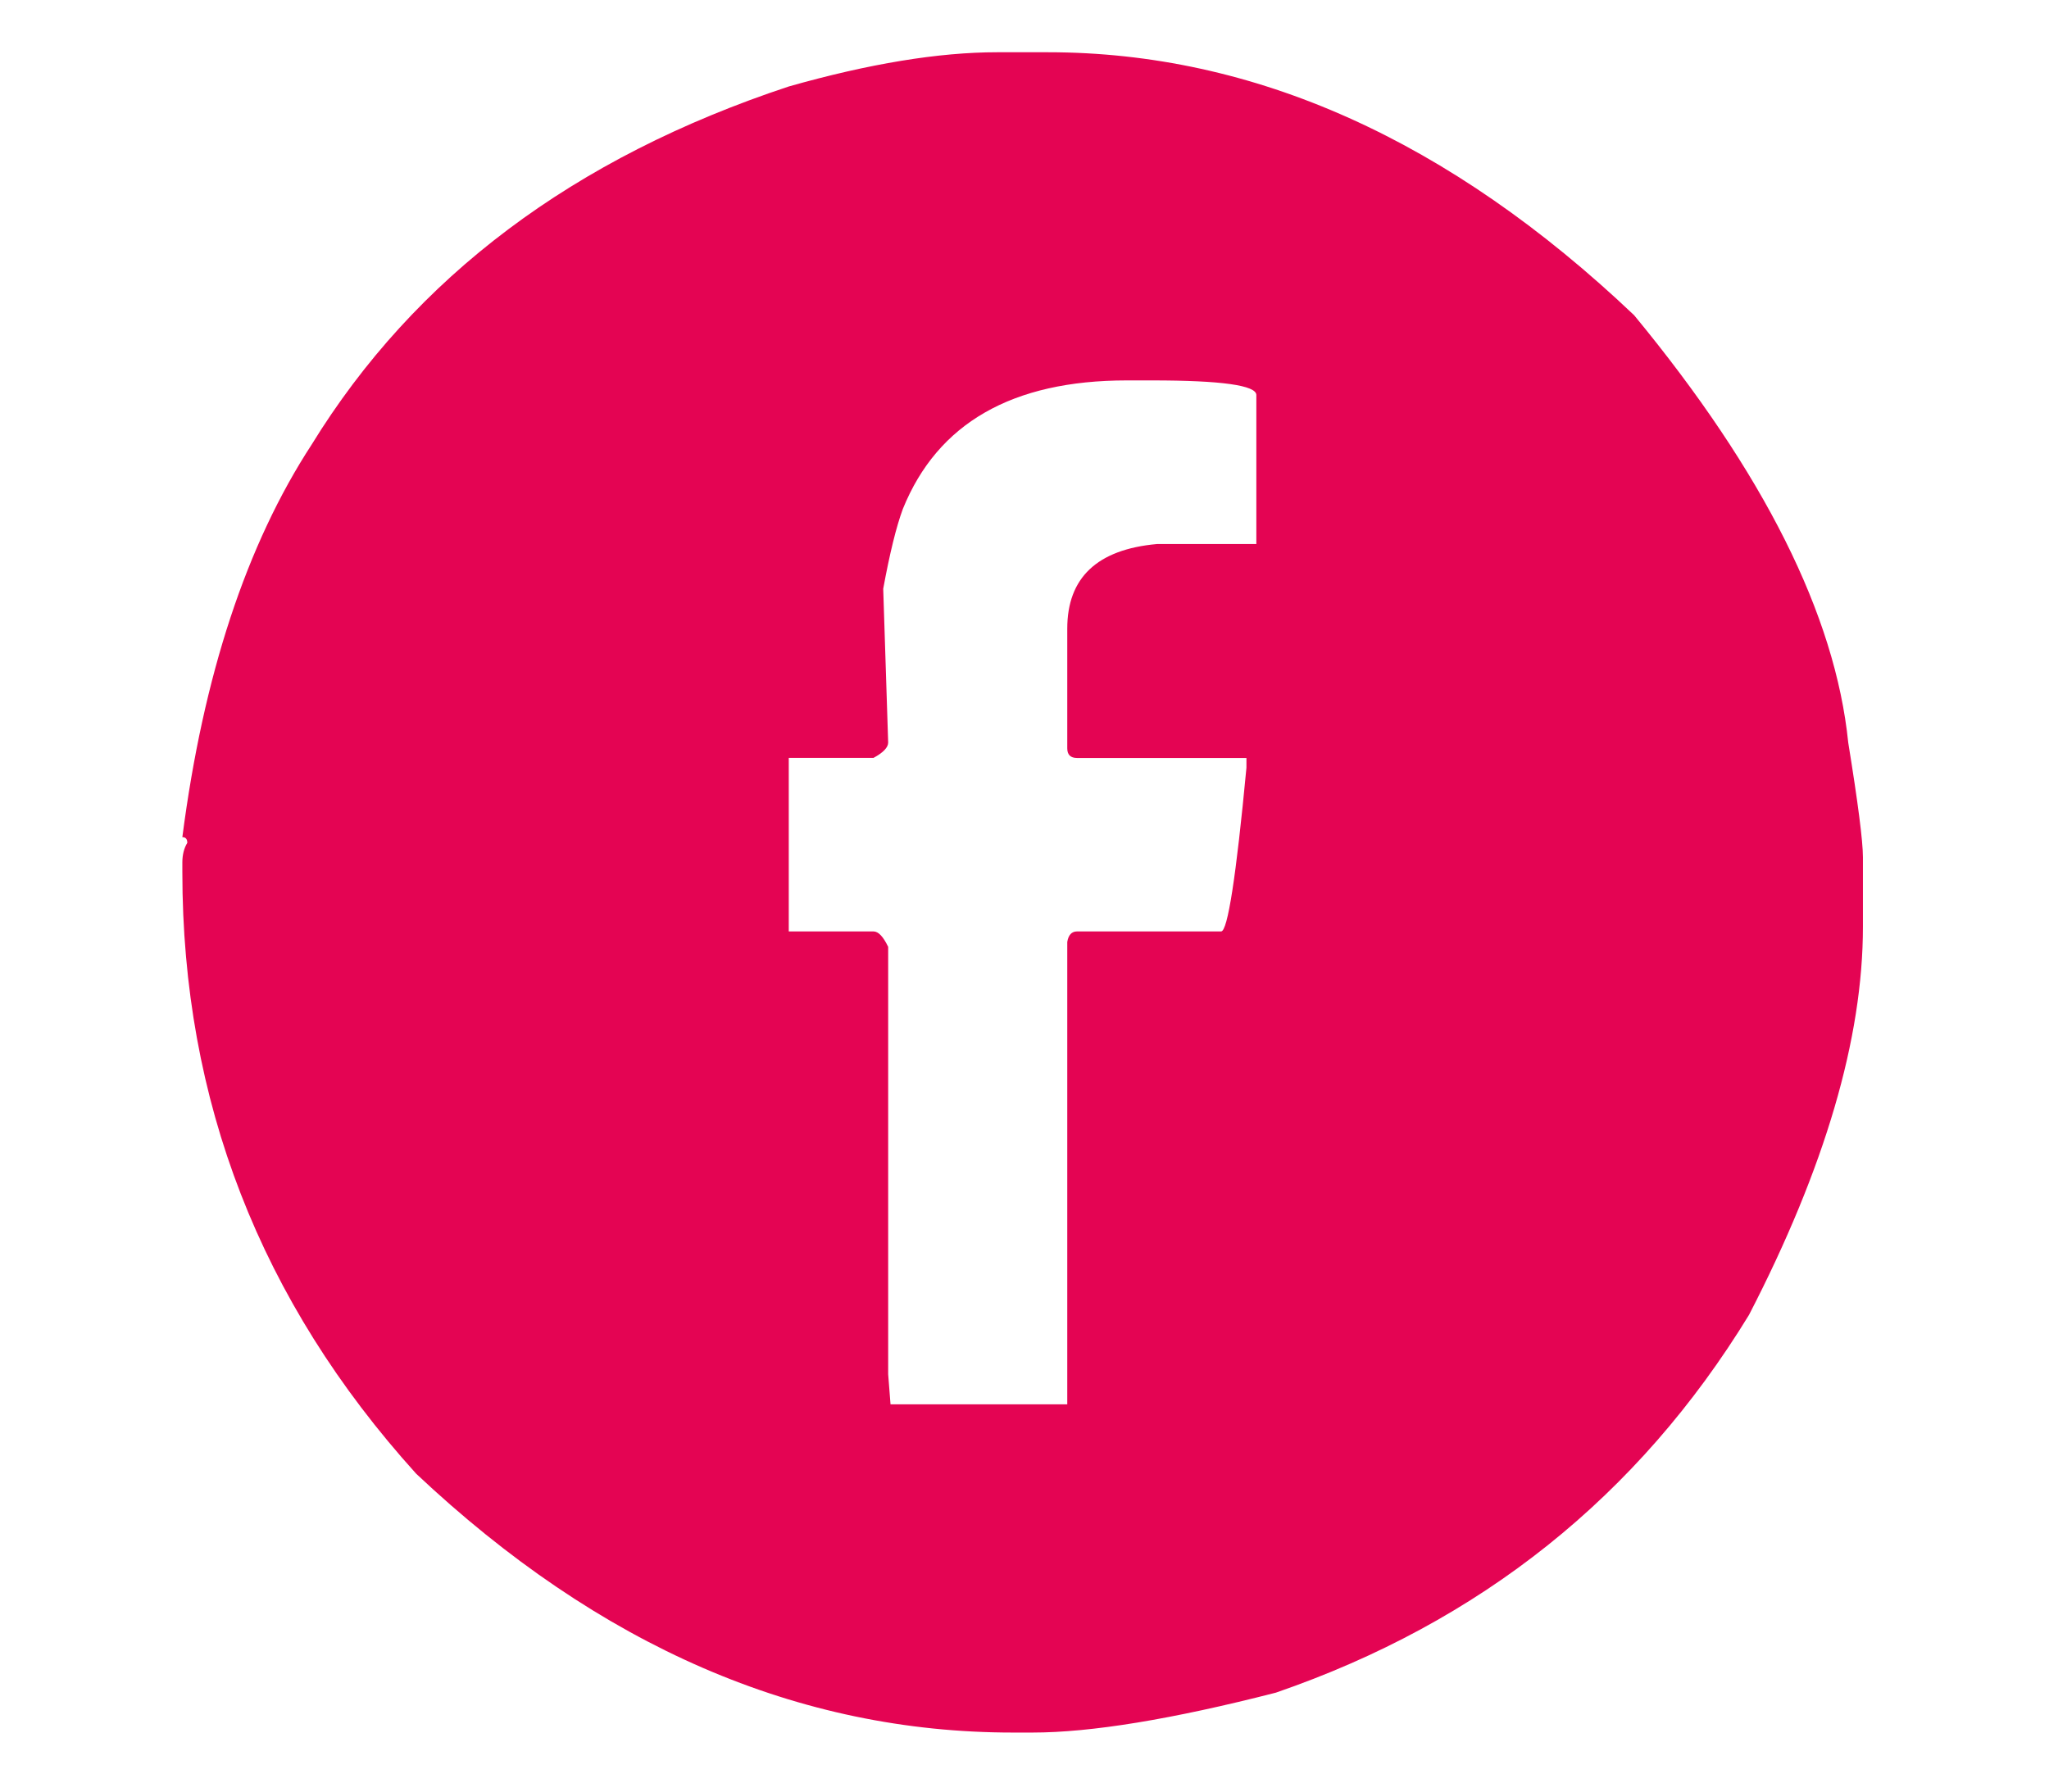 <?xml version="1.0" encoding="utf-8"?>
<!-- Generator: Adobe Illustrator 15.0.0, SVG Export Plug-In . SVG Version: 6.00 Build 0)  -->
<!DOCTYPE svg PUBLIC "-//W3C//DTD SVG 1.1//EN" "http://www.w3.org/Graphics/SVG/1.1/DTD/svg11.dtd">
<svg version="1.1" id="Calque_1" xmlns="http://www.w3.org/2000/svg" xmlns:xlink="http://www.w3.org/1999/xlink" x="0px" y="0px"
	 width="25.25px" height="22.086px" viewBox="0 0 25.25 22.086" enable-background="new 0 0 25.25 22.086" xml:space="preserve">
<g>
	<path fill="#E40453" d="M12.289,0.644h0.623c2.542,0,4.95,1.081,7.225,3.241c1.6,1.94,2.479,3.696,2.639,5.269
		c0.12,0.742,0.181,1.215,0.181,1.414v0.854c0,1.379-0.468,2.974-1.404,4.786c-1.365,2.234-3.308,3.787-5.83,4.656
		c-1.278,0.328-2.278,0.492-3.001,0.492h-0.24c-2.643,0-5.094-1.062-7.354-3.191c-1.922-2.127-2.881-4.598-2.881-7.416v-0.119
		c0-0.094,0.021-0.175,0.061-0.241c0-0.047-0.021-0.07-0.061-0.07C2.505,8.325,3.038,6.711,3.84,5.481
		c1.271-2.067,3.23-3.538,5.88-4.415C10.71,0.785,11.567,0.644,12.289,0.644z M10.884,7.257l0.061,1.896
		c0,0.06-0.061,0.124-0.181,0.189H9.72v2.139h1.044c0.061,0,0.12,0.064,0.181,0.19v5.268l0.029,0.371h2.178v-5.699
		c0.014-0.086,0.054-0.13,0.121-0.13h1.775c0.08,0,0.185-0.673,0.312-2.018V9.343h-2.087c-0.08,0-0.121-0.039-0.121-0.119V7.749
		c0-0.628,0.368-0.976,1.104-1.043h1.226V4.869c0-0.119-0.429-0.18-1.285-0.18h-0.311c-1.412,0-2.332,0.527-2.76,1.584
		C11.044,6.495,10.964,6.823,10.884,7.257z"/>
</g>
<g>
	<path fill="#E40453" d="M-19.052,1c1.329,0.082,2.865,0.771,4.604,2.068c0.23,0.181,0.459,0.361,0.69,0.542
		c0.229,0.181,0.488,0.394,0.776,0.64c0.286,0.246,0.532,0.456,0.738,0.629c0.204,0.172,0.493,0.423,0.861,0.75
		c0.371,0.329,0.644,0.571,0.826,0.728c0.18,0.156,0.5,0.442,0.96,0.862c0.458,0.418,0.779,0.701,0.961,0.849
		c0.197,0.181,0.296,0.402,0.296,0.665v11.723c0,0.246-0.091,0.455-0.272,0.627c-0.18,0.174-0.394,0.26-0.639,0.26h-19.802
		c-0.246,0-0.459-0.086-0.639-0.26c-0.184-0.172-0.272-0.381-0.272-0.627V8.732c0-0.229,0.081-0.434,0.247-0.615
		c2.543-2.627,4.514-4.44,5.91-5.442c1.609-1.134,3.094-1.69,4.457-1.675C-19.248,1-19.15,1-19.052,1z M-23.164,12.995l0.888-1.036
		l0.171-0.174h0.247h5.417h0.246l0.174,0.174l0.886,1.036l5.541-4.68l0.714,0.861l-5.491,4.655l5.541,6.256l-0.838,0.738
		l-7.044-7.904h-4.875l-7.043,7.904l-0.838-0.738l5.541-6.256l-5.491-4.655l0.714-0.861L-23.164,12.995z M-22.746,4.152
		c-1.265,0.902-3.07,2.553-5.417,4.949v10.442h18.026V9.15c-2.709-2.429-4.498-3.972-5.369-4.629
		c-1.461-1.084-2.685-1.658-3.669-1.725c-0.133-0.016-0.263-0.016-0.394,0C-20.49,2.83-21.549,3.282-22.746,4.152z"/>
</g>
</svg>
